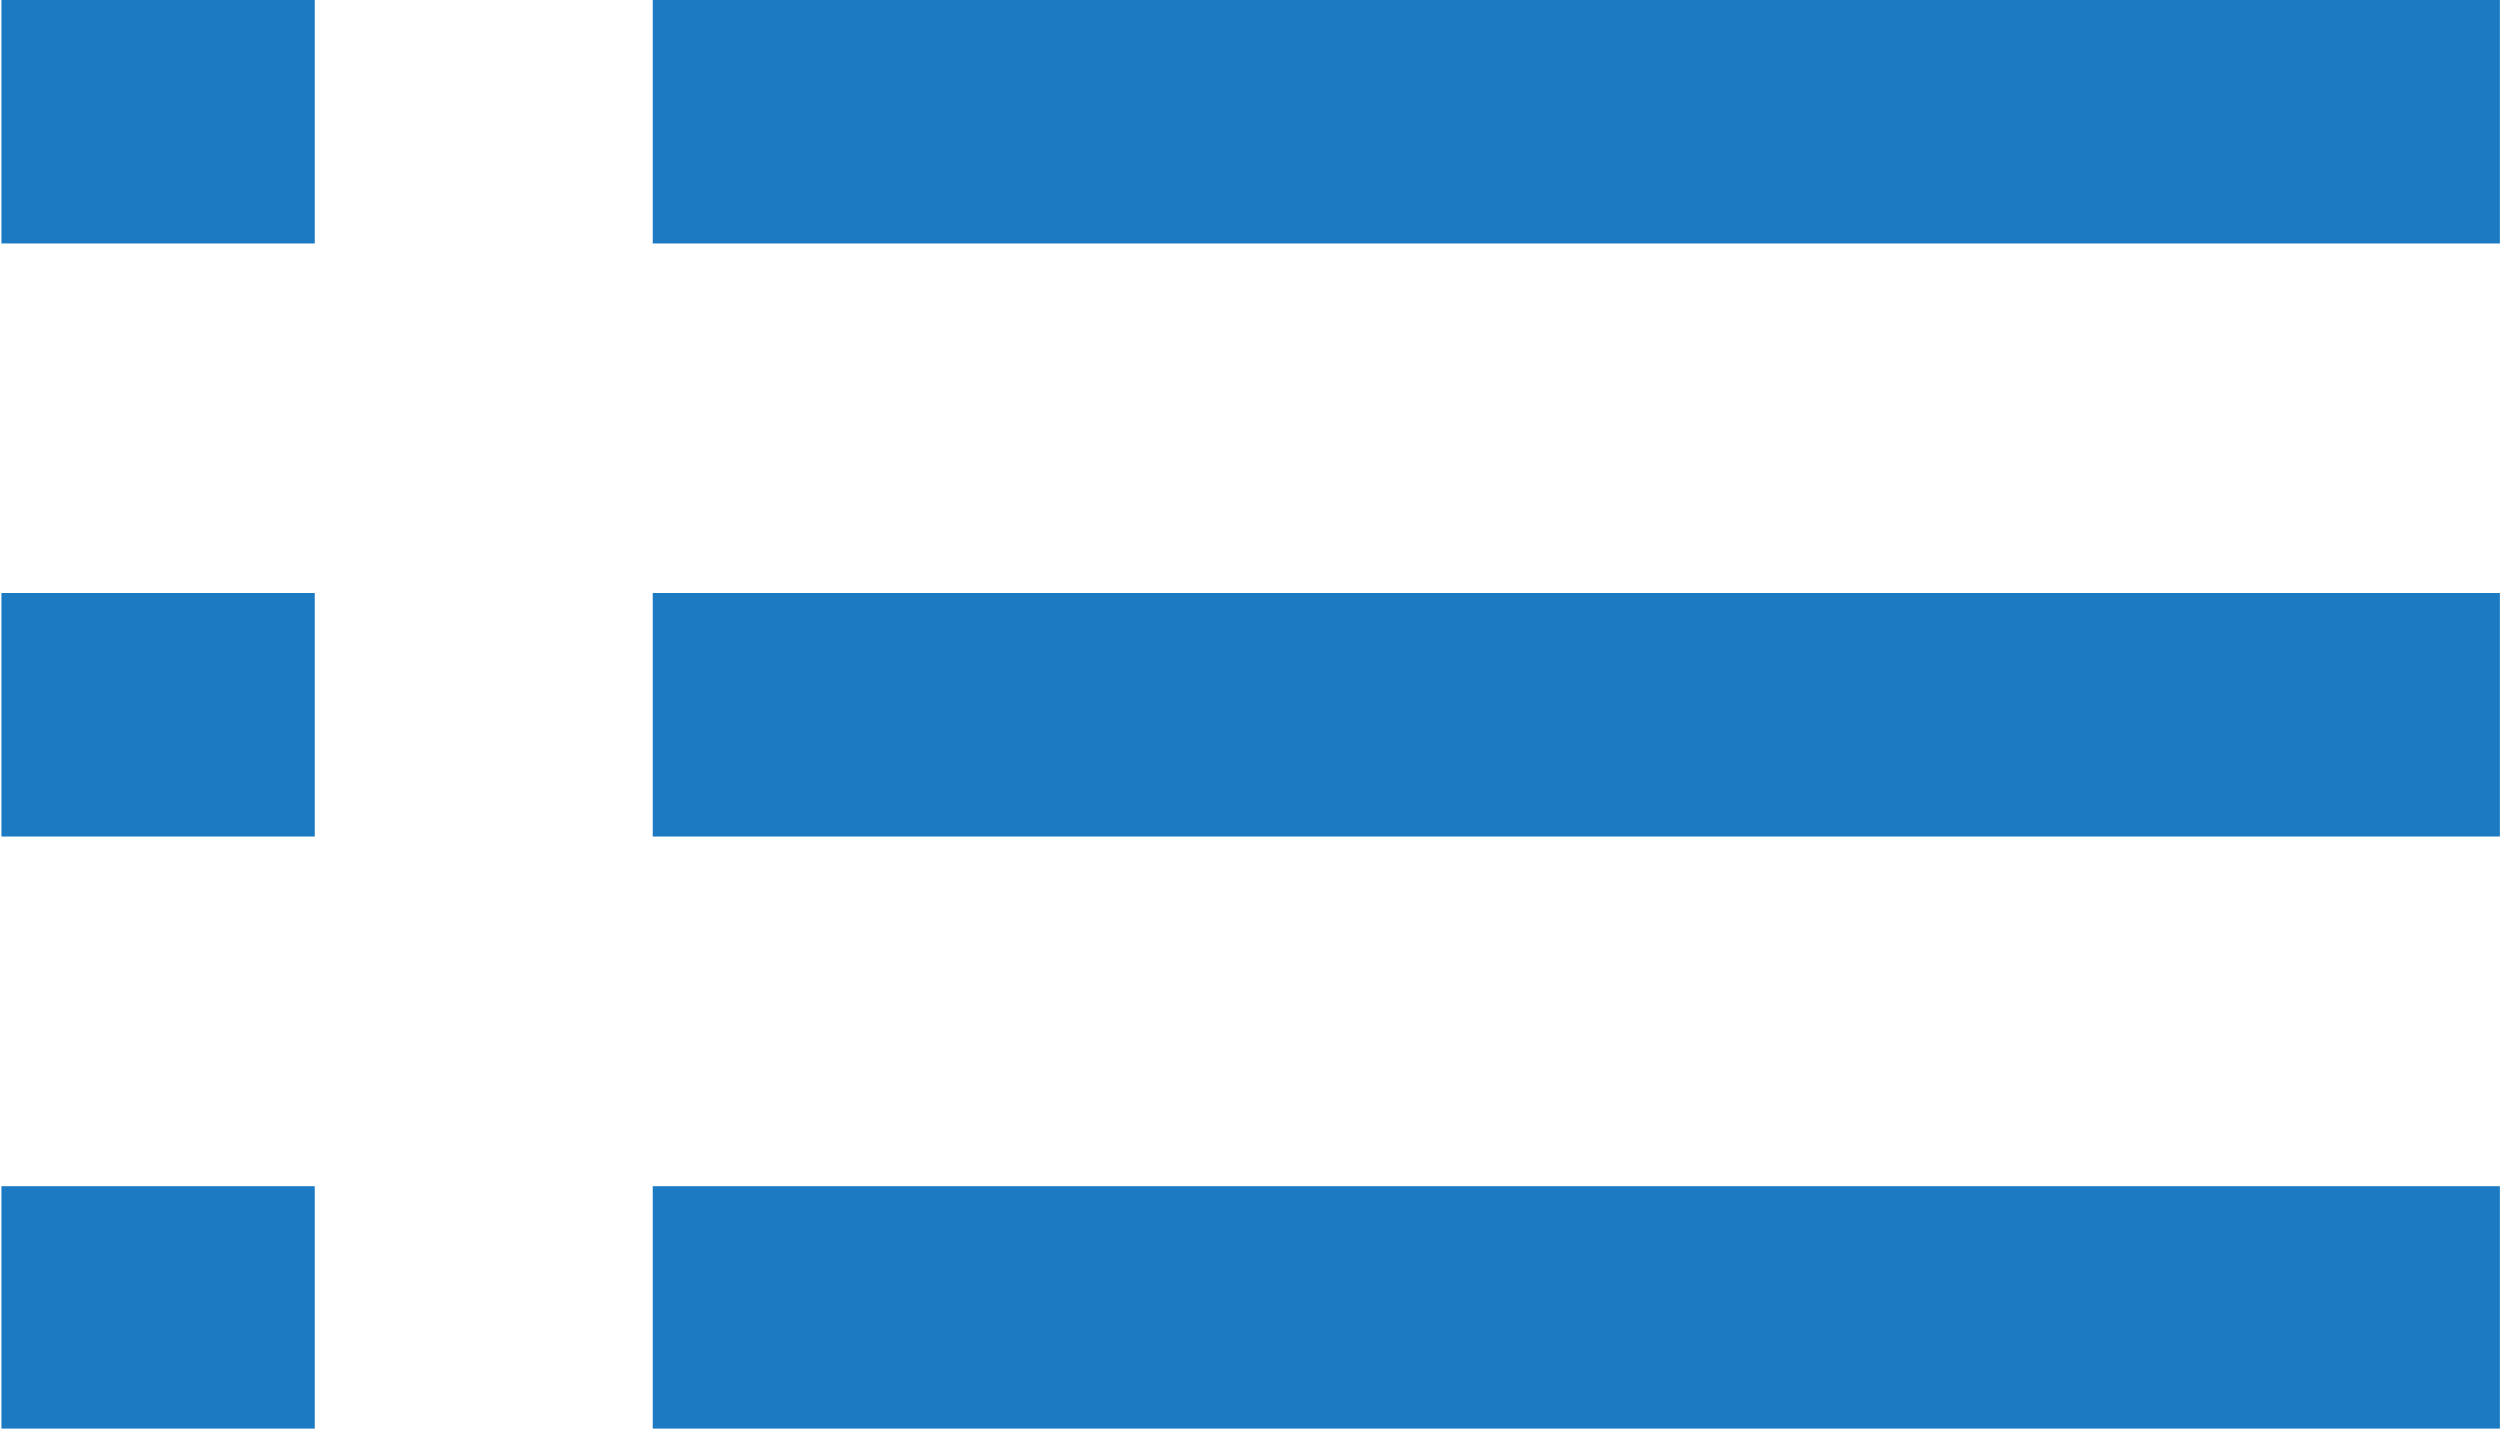 <?xml version="1.0" standalone="no"?>
<!-- Generator: Adobe Fireworks 10, Export SVG Extension by Aaron Beall (http://fireworks.abeall.com) . Version: 0.6.1  -->
<!DOCTYPE svg PUBLIC "-//W3C//DTD SVG 1.1//EN" "http://www.w3.org/Graphics/SVG/1.1/DTD/svg11.dtd">
<svg id="Untitled-%u30DA%u30FC%u30B8%201" viewBox="0 0 21 12" style="background-color:#ffffff00" version="1.1"
	xmlns="http://www.w3.org/2000/svg" xmlns:xlink="http://www.w3.org/1999/xlink" xml:space="preserve"
	x="0px" y="0px" width="21px" height="12px"
>
	<path id="%u30B7%u30A7%u30A4%u30D7%208" d="M 5.483 12.01 L 5.483 9.964 L 20.999 9.964 L 20.999 12.01 L 5.483 12.01 ZM 5.483 4.981 L 20.999 4.981 L 20.999 7.027 L 5.483 7.027 L 5.483 4.981 ZM 5.483 -0.003 L 20.999 -0.003 L 20.999 2.045 L 5.483 2.045 L 5.483 -0.003 ZM 0.012 9.964 L 2.644 9.964 L 2.644 12.01 L 0.012 12.01 L 0.012 9.964 ZM 0.012 4.981 L 2.644 4.981 L 2.644 7.027 L 0.012 7.027 L 0.012 4.981 ZM 0.012 -0.003 L 2.644 -0.003 L 2.644 2.045 L 0.012 2.045 L 0.012 -0.003 Z" fill="#1c7ac3"/>
</svg>
